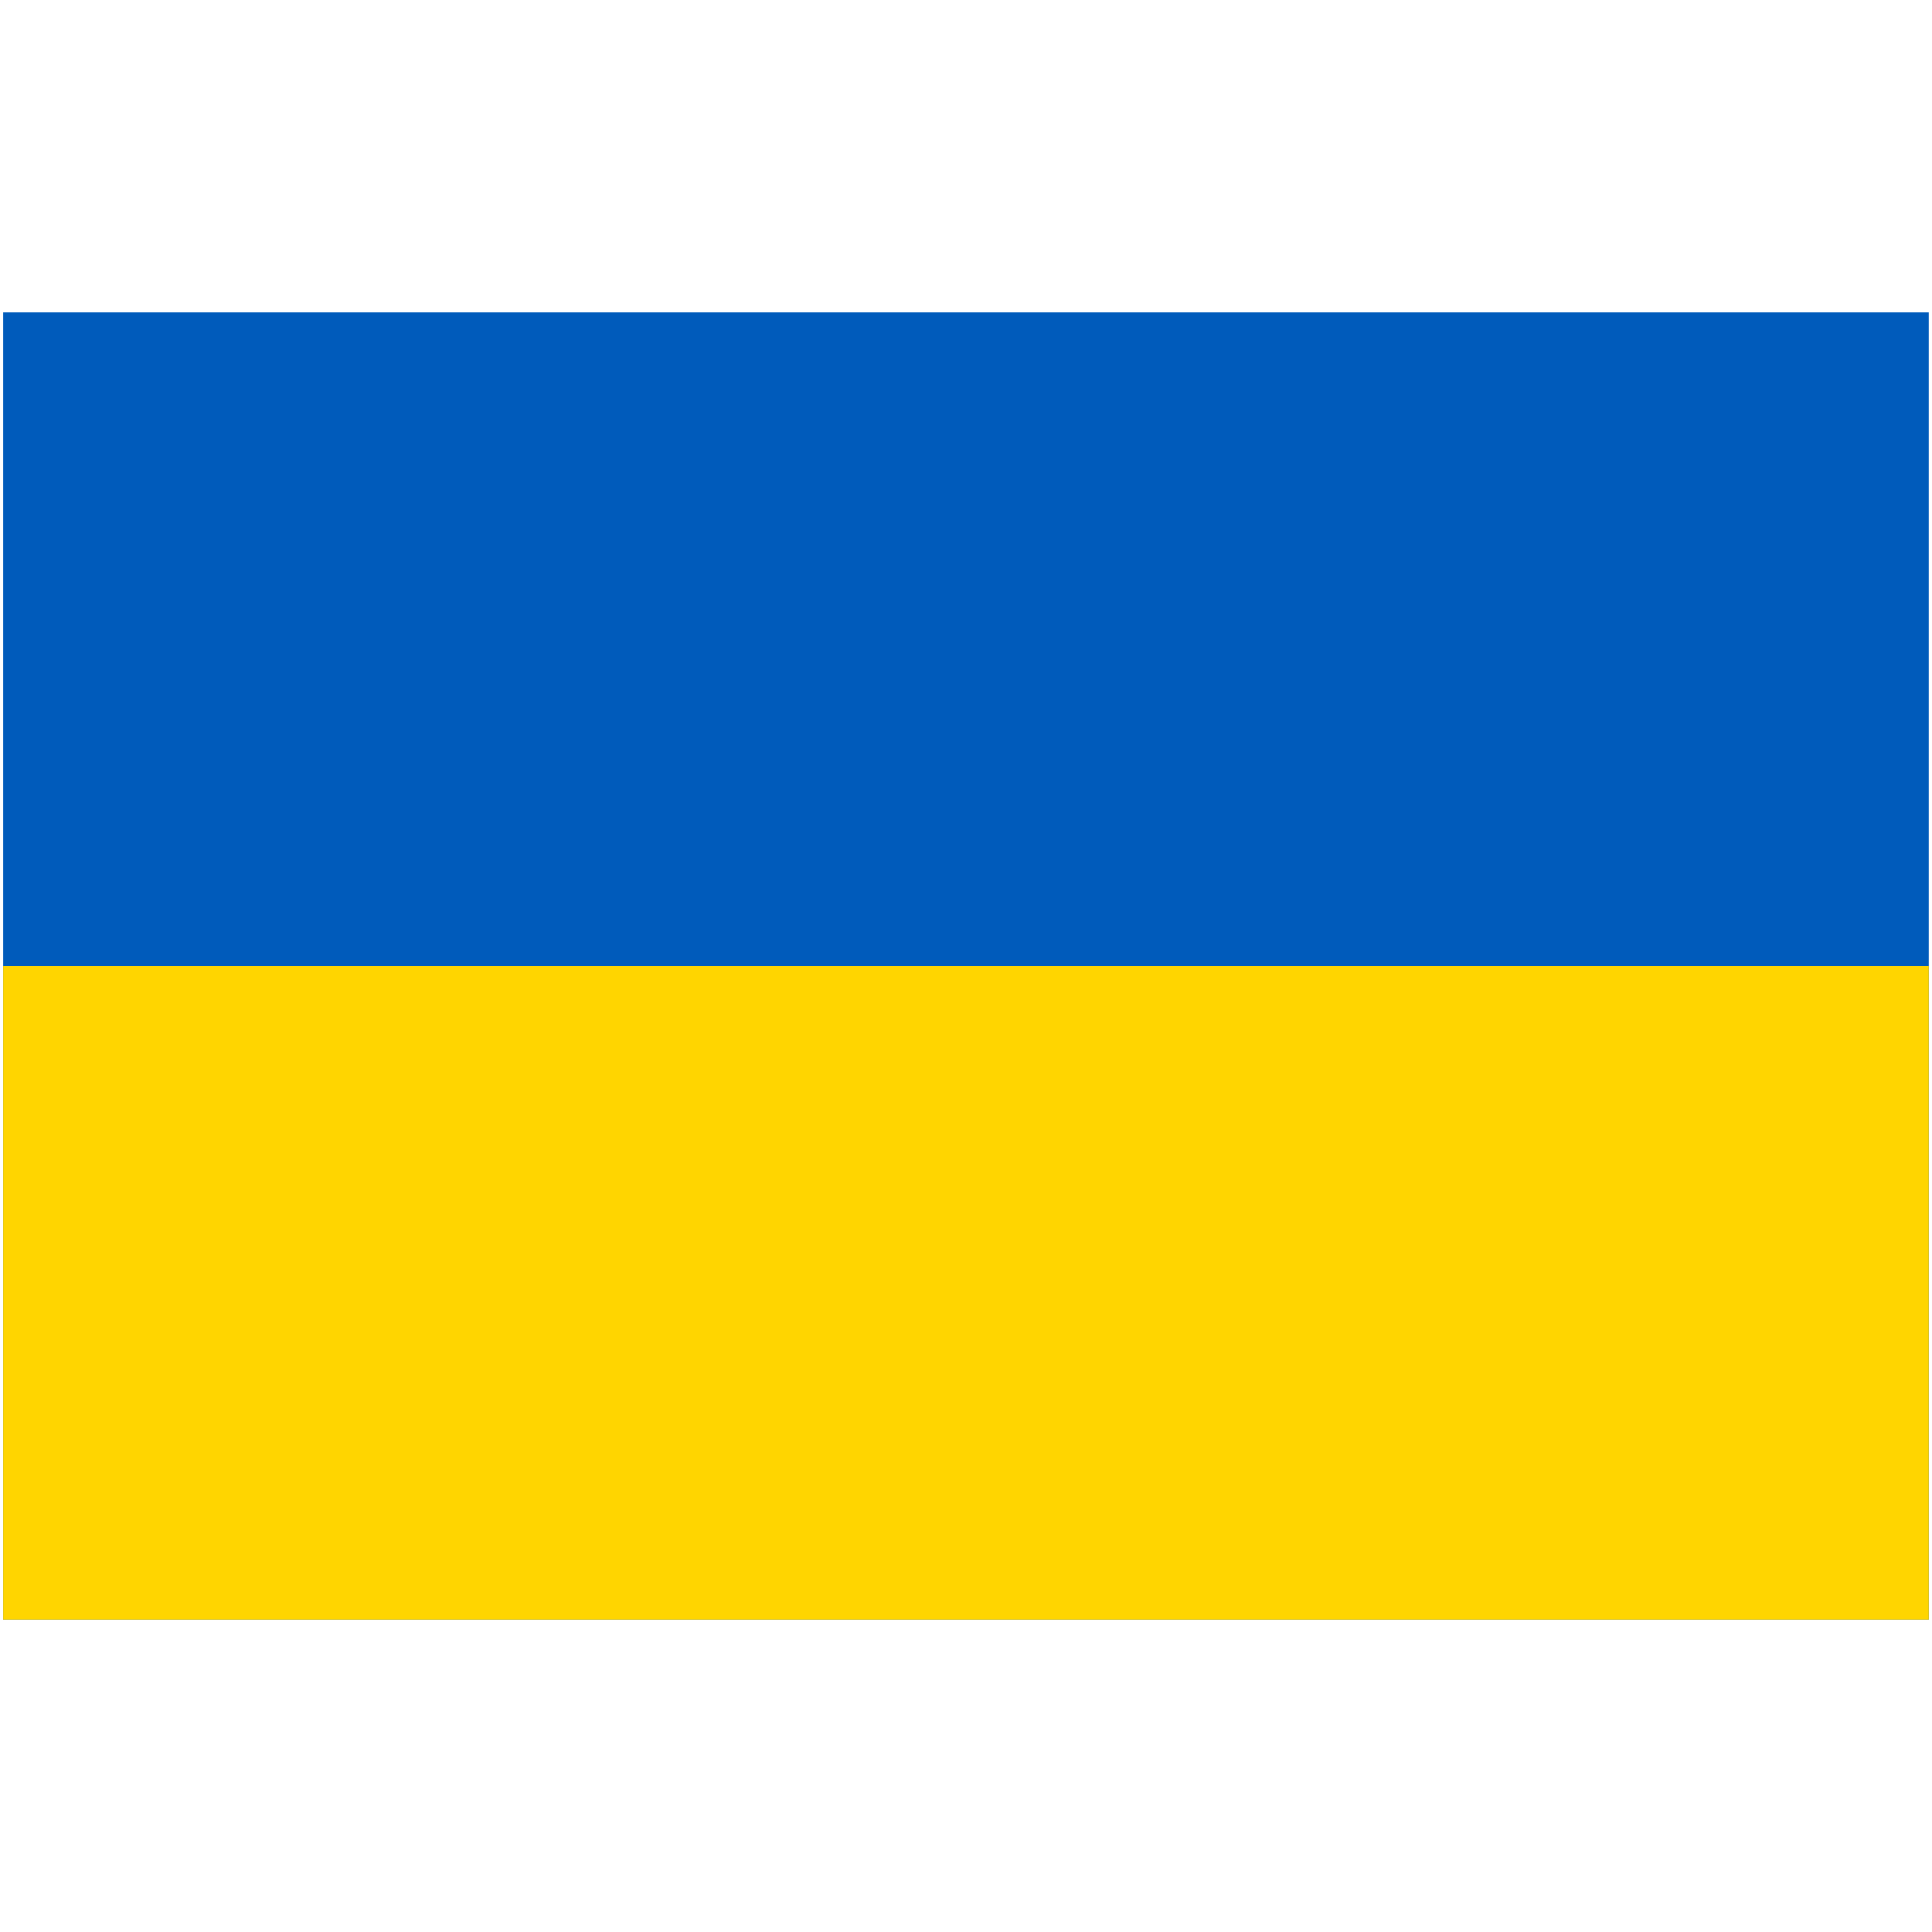 <svg width="25" height="25" viewBox="0 0 25 25" fill="none" xmlns="http://www.w3.org/2000/svg">
<path d="M0.041 4.042H24.958V20.958H0.041V4.042Z" fill="#005BBB"/>
<path d="M0.041 12.5H24.958V20.958H0.041V12.5Z" fill="#FFD500"/>
</svg>
